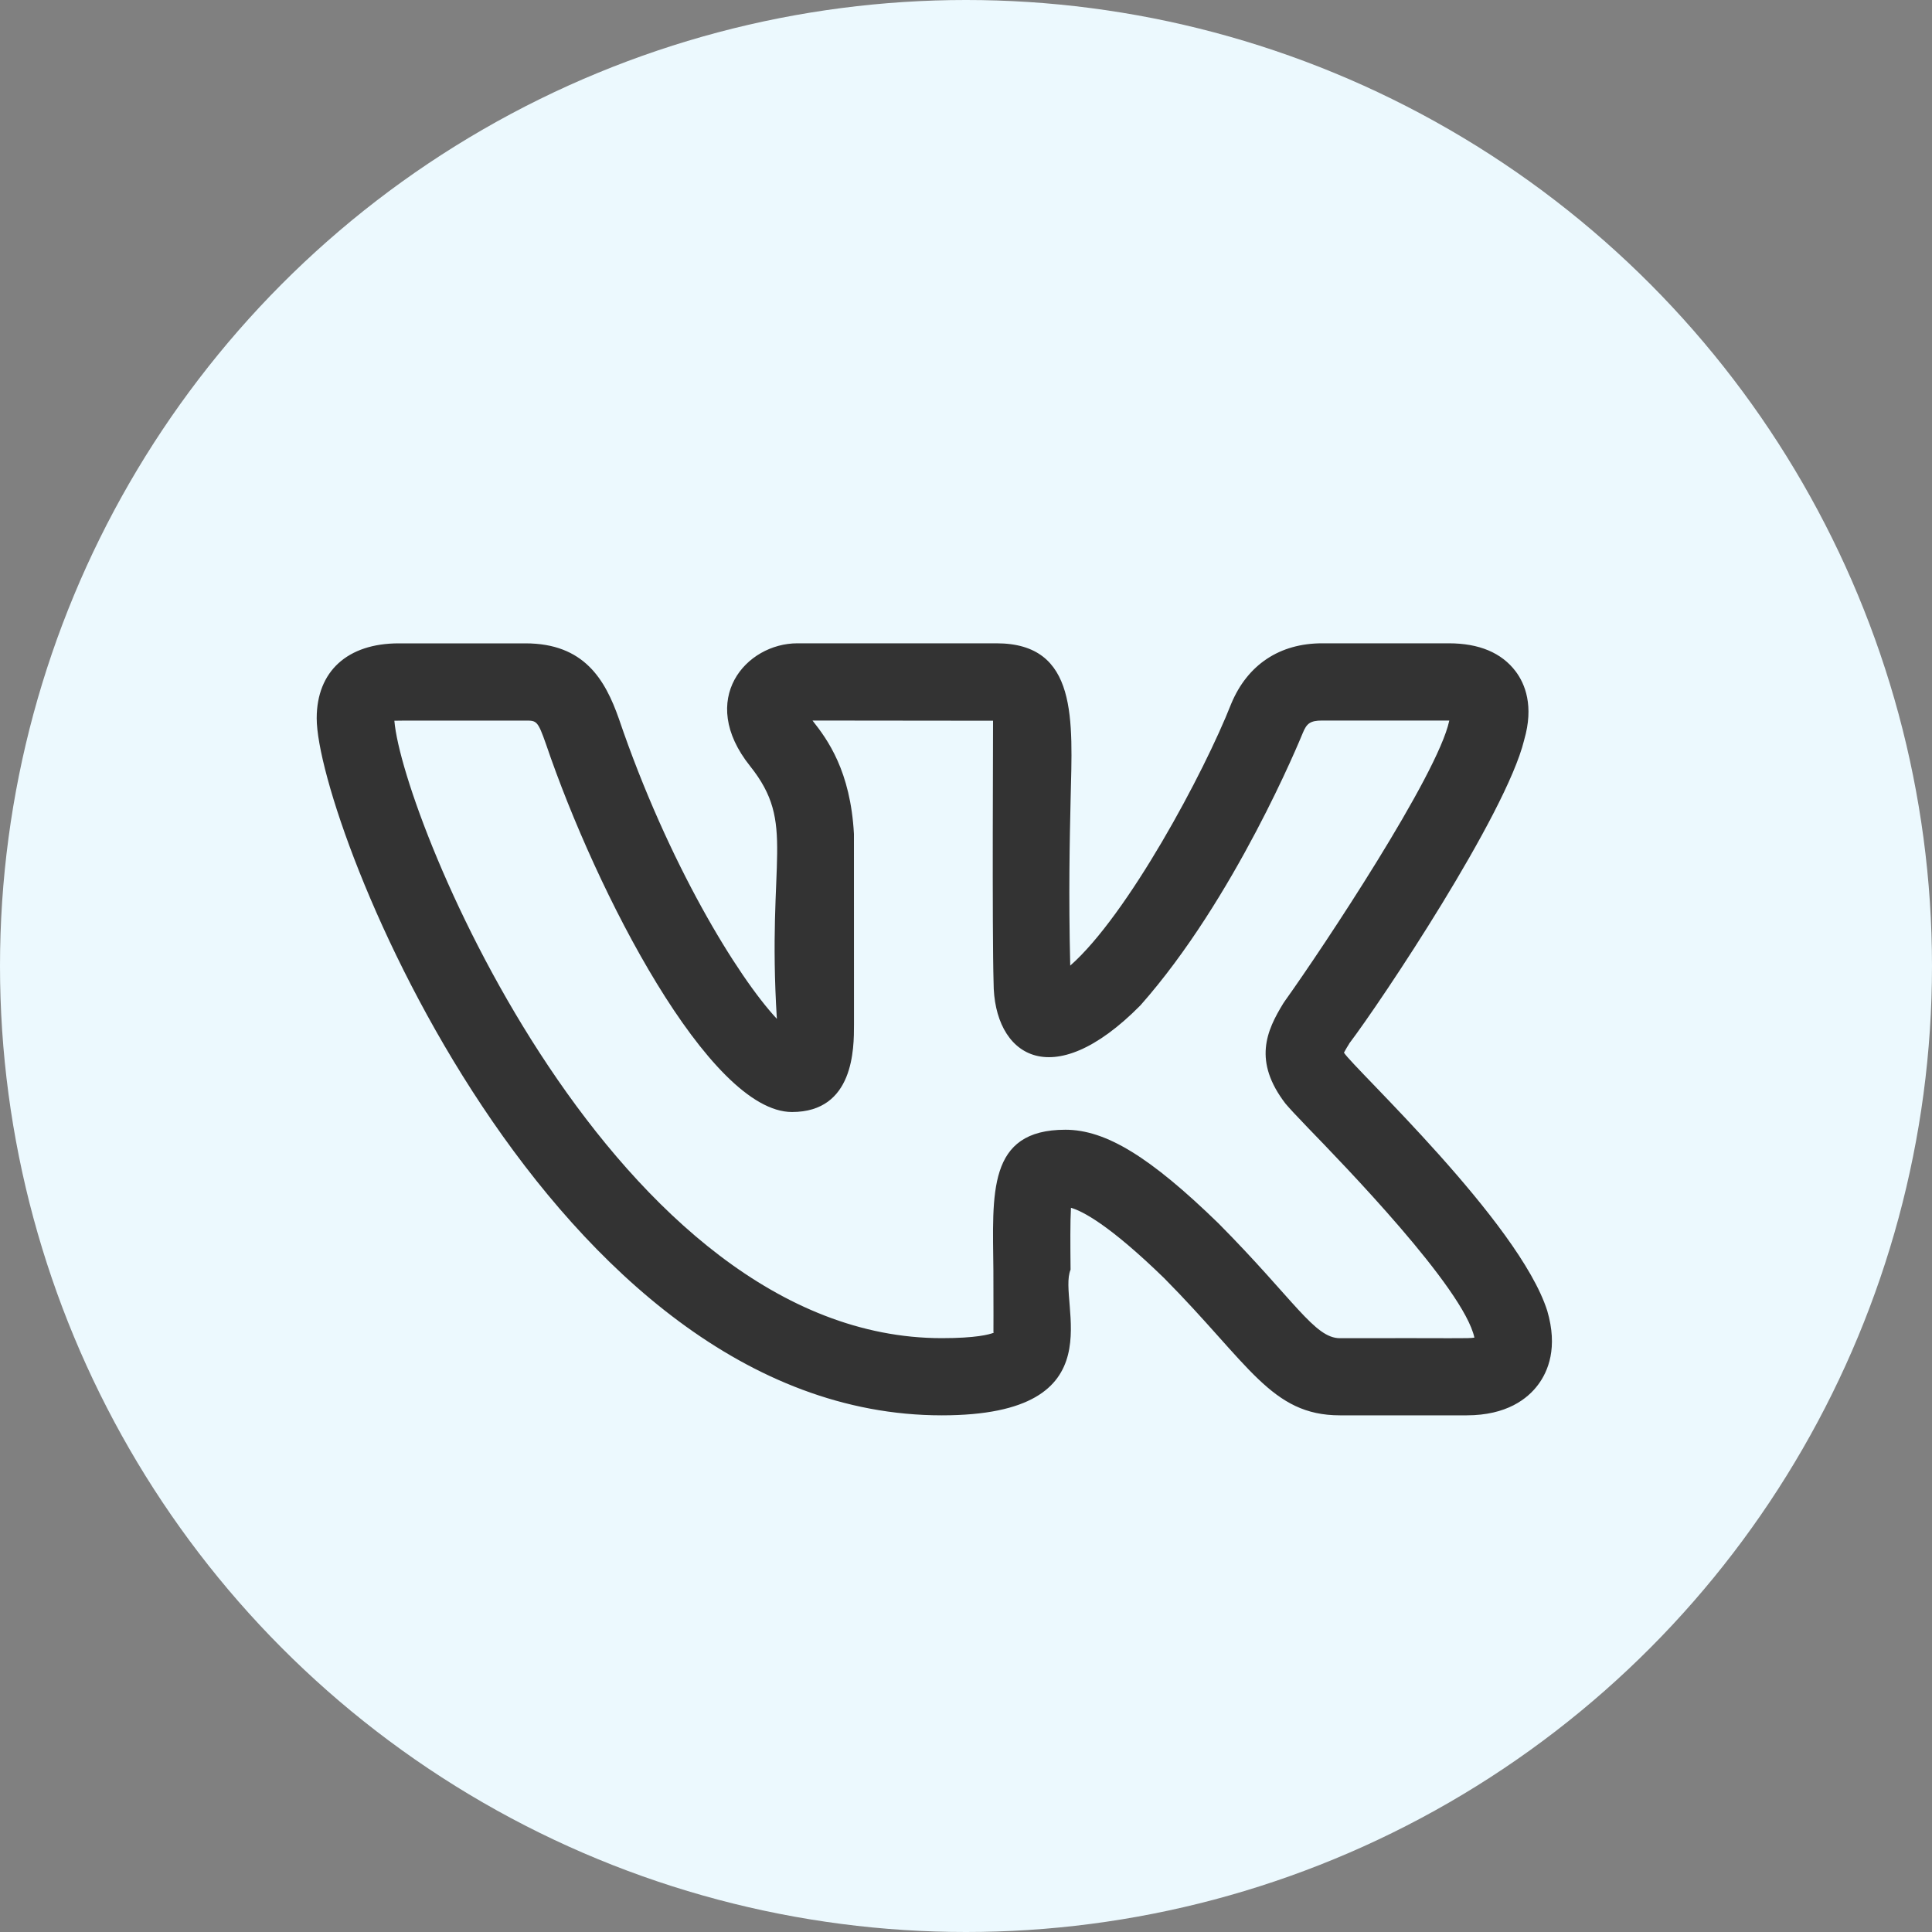 <svg width="40" height="40" viewBox="0 0 40 40" fill="none" xmlns="http://www.w3.org/2000/svg">
<rect x="0" y="0" width="40" height="40" fill="#808080" stroke="none"/>
<circle cx="20" cy="20" r="20" fill="#ECF9FE"/>
<g clip-path="url(#clip0_2079_684)">
<path d="M19.499 29.303C23.198 29.303 21.879 26.961 22.165 26.287C22.16 25.784 22.156 25.301 22.173 25.006C22.408 25.073 22.961 25.353 24.103 26.463C25.866 28.243 26.317 29.303 27.742 29.303H30.364C31.195 29.303 31.628 28.959 31.844 28.67C32.053 28.391 32.258 27.901 32.034 27.138C31.449 25.301 28.037 22.128 27.825 21.794C27.857 21.732 27.908 21.65 27.935 21.607H27.933C28.606 20.718 31.176 16.867 31.555 15.326C31.556 15.324 31.557 15.32 31.557 15.317C31.761 14.614 31.574 14.158 31.38 13.9C31.088 13.514 30.623 13.319 29.996 13.319H27.373C26.495 13.319 25.829 13.761 25.492 14.568C24.929 16.001 23.345 18.949 22.158 19.992C22.122 18.514 22.147 17.386 22.166 16.547C22.204 14.911 22.328 13.319 20.63 13.319H16.509C15.445 13.319 14.428 14.481 15.529 15.86C16.493 17.068 15.876 17.741 16.084 21.094C15.274 20.225 13.833 17.88 12.814 14.883C12.529 14.072 12.096 13.32 10.878 13.32H8.256C7.192 13.32 6.557 13.9 6.557 14.871C6.557 17.051 11.383 29.303 19.499 29.303V29.303ZM10.878 14.919C11.109 14.919 11.133 14.919 11.304 15.406C12.348 18.478 14.688 23.023 16.397 23.023C17.681 23.023 17.681 21.707 17.681 21.212L17.68 17.267C17.609 15.962 17.134 15.312 16.822 14.918L20.56 14.922C20.562 14.94 20.539 19.285 20.571 20.338C20.571 21.833 21.758 22.69 23.611 20.815C25.566 18.608 26.918 15.309 26.973 15.175C27.052 14.983 27.122 14.918 27.373 14.918H29.996H30.006C30.005 14.921 30.005 14.924 30.004 14.927C29.764 16.046 27.398 19.611 26.606 20.719C26.593 20.736 26.581 20.754 26.57 20.772C26.221 21.341 25.938 21.97 26.618 22.854H26.619C26.681 22.929 26.841 23.103 27.076 23.346C27.805 24.099 30.305 26.671 30.526 27.694C30.379 27.717 30.219 27.7 27.742 27.706C27.215 27.706 26.802 26.917 25.228 25.329C23.813 23.953 22.895 23.39 22.058 23.39C20.434 23.39 20.552 24.708 20.567 26.302C20.573 28.031 20.562 27.484 20.574 27.593C20.479 27.63 20.207 27.705 19.499 27.705C12.738 27.705 8.335 16.973 8.165 14.922C8.224 14.917 9.03 14.92 10.878 14.919V14.919Z" fill="#333333"/>
</g>
<defs>
<clipPath id="clip0_2079_684">
<rect width="25.574" height="25.574" fill="white" transform="translate(6.557 8.524)"/>
</clipPath>
</defs>
</svg>
